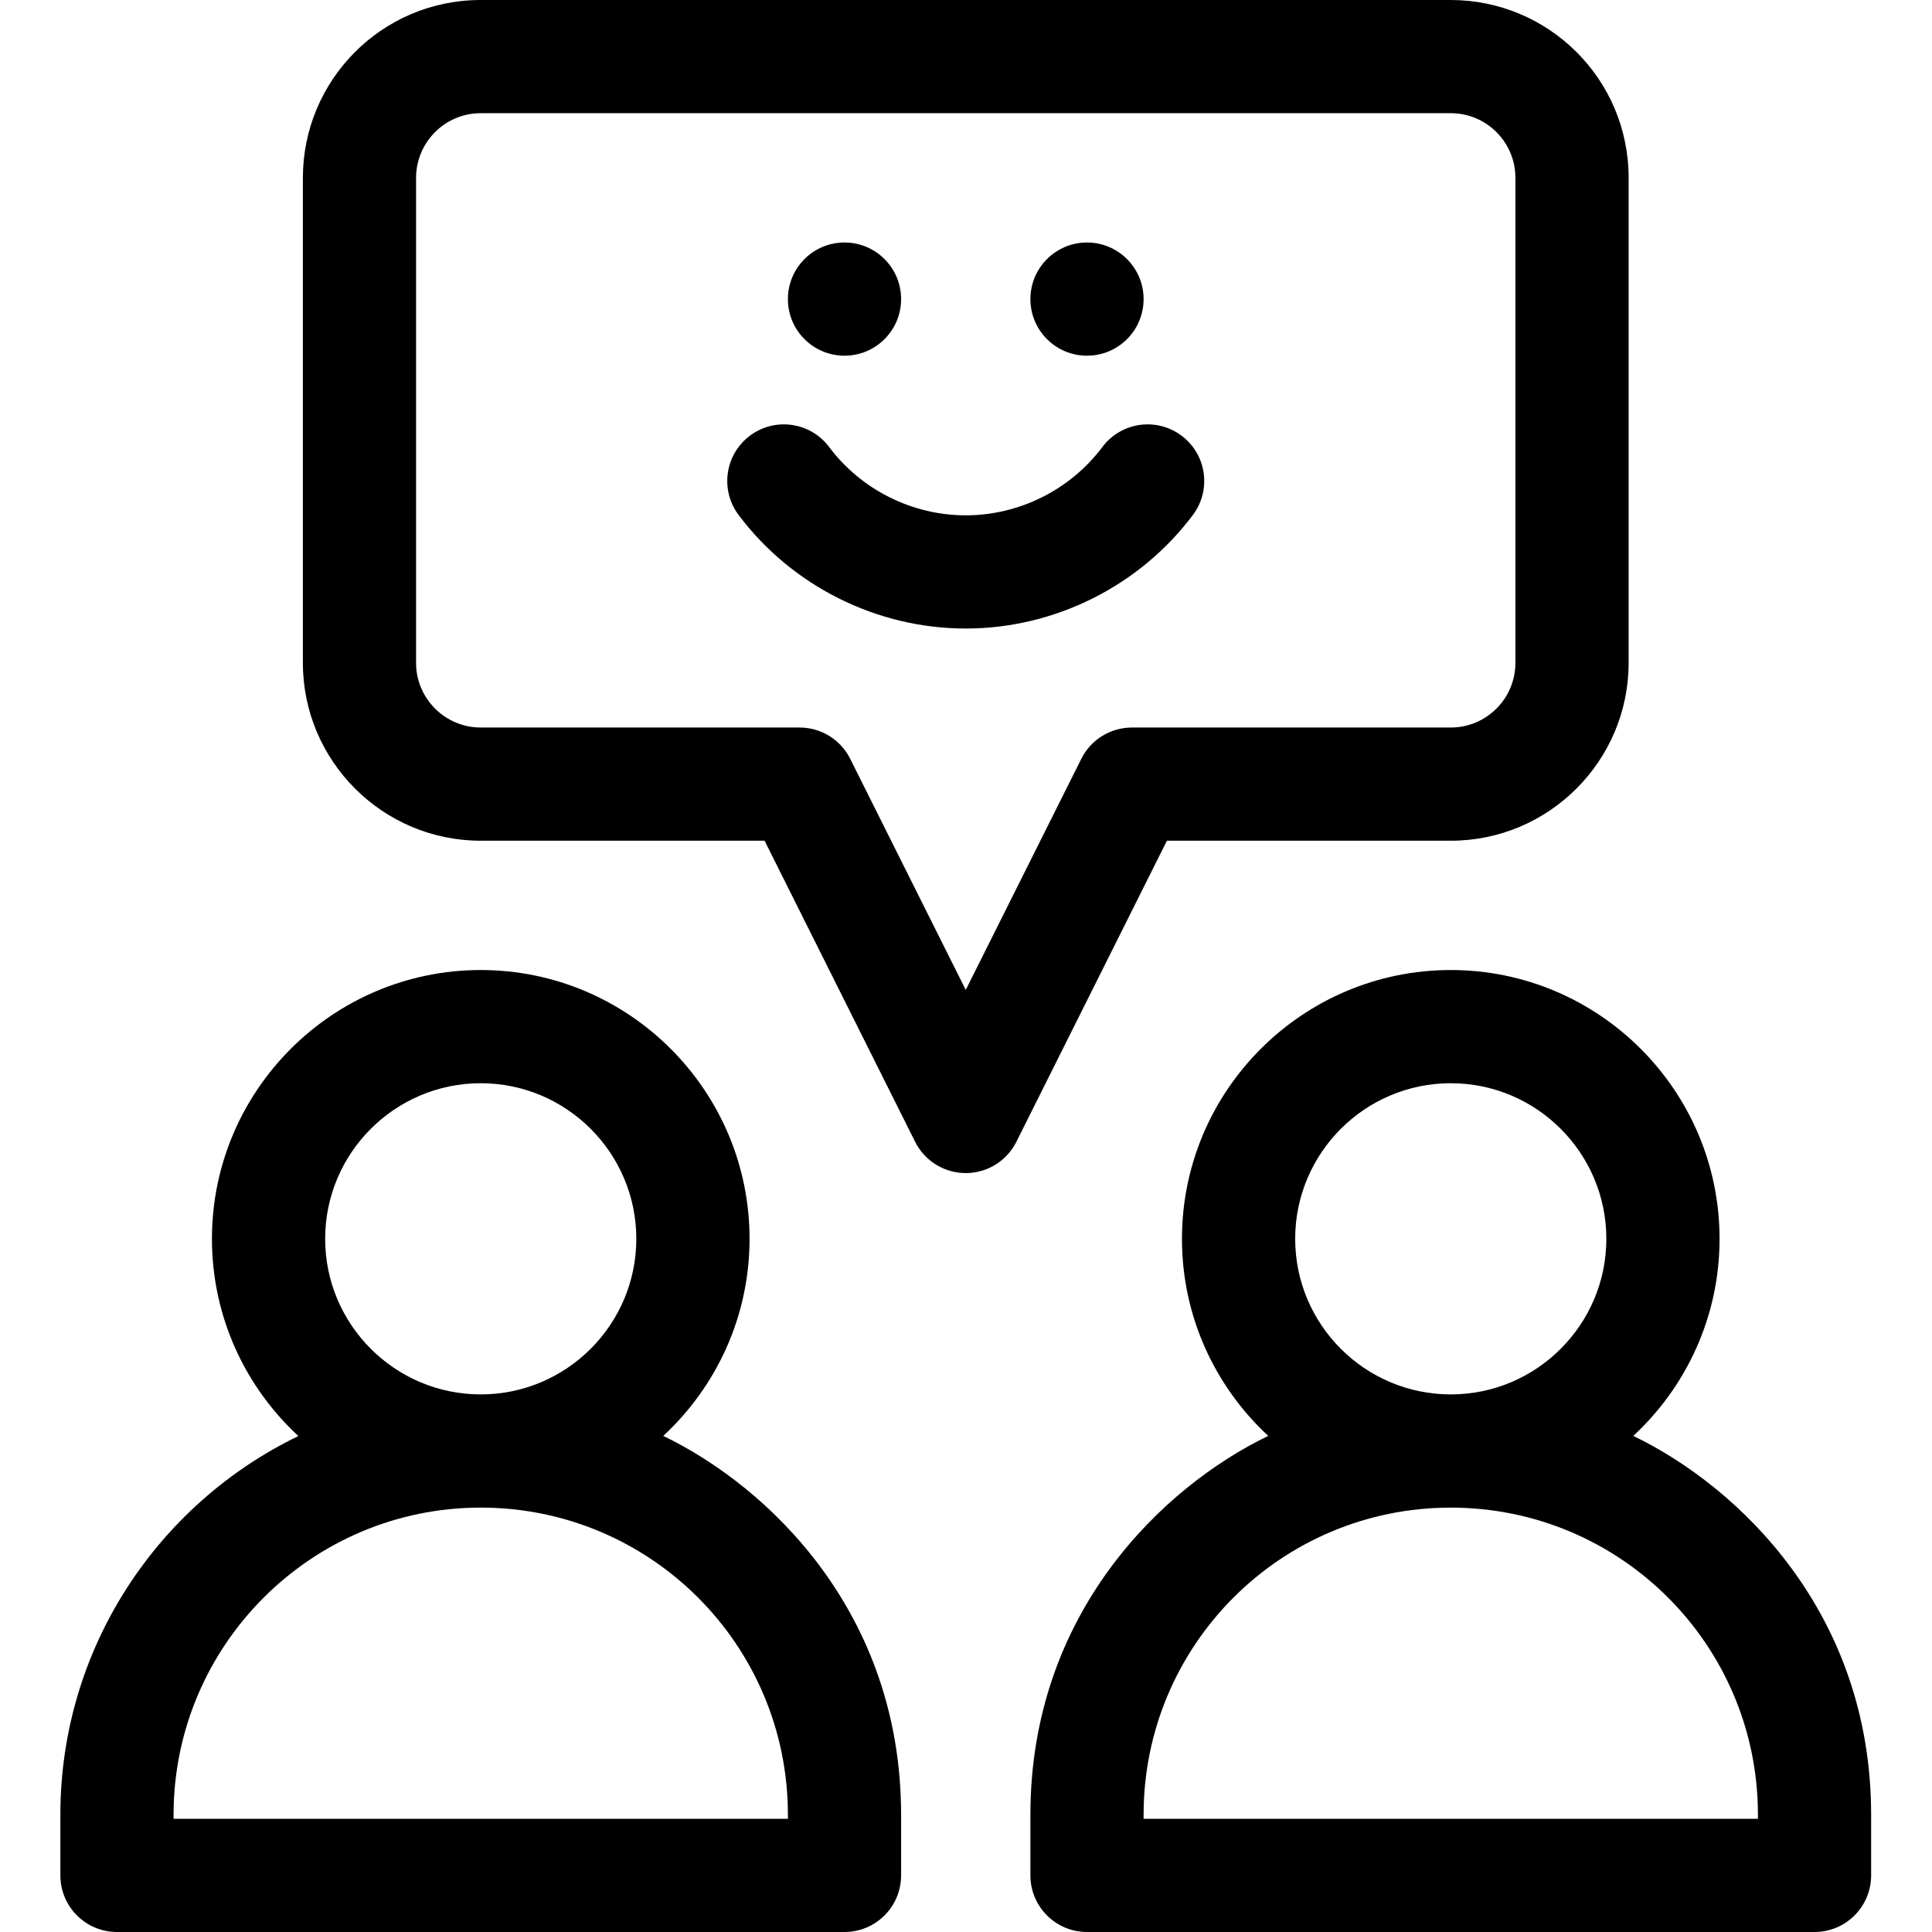 <?xml version="1.0" encoding="UTF-8"?>
<svg xmlns="http://www.w3.org/2000/svg" width="120" height="120" viewBox="0 0 120 120" fill="none">
  <g clip-path="url(#clip0_308_461)">
    <path d="M41.197 89.186C44.489 86.135 46.556 81.778 46.556 76.946C46.556 67.739 39.066 60.25 29.86 60.25C20.654 60.25 13.164 67.739 13.164 76.946C13.164 81.782 15.233 86.144 18.532 89.195C9.792 93.421 3.75 102.375 3.75 112.715V116.484C3.75 118.426 5.324 120 7.266 120H52.453C54.395 120 55.969 118.426 55.969 116.484V112.719C55.969 100.171 47.748 92.348 41.197 89.186ZM29.86 67.281C35.188 67.281 39.523 71.616 39.523 76.946C39.523 82.274 35.188 86.609 29.86 86.609C24.531 86.609 20.196 82.274 20.196 76.946C20.196 71.616 24.531 67.281 29.86 67.281ZM48.938 112.969H10.781V112.715C10.781 102.198 19.338 93.64 29.859 93.64C40.394 93.64 48.938 102.164 48.938 112.719V112.969Z" fill="black"></path>
    <path d="M101.447 89.186C104.739 86.135 106.805 81.778 106.805 76.946C106.805 67.74 99.316 60.25 90.11 60.25C80.904 60.25 73.414 67.739 73.414 76.946C73.414 81.778 75.48 86.135 78.772 89.186C72.239 92.34 64 100.168 64 112.719V116.484C64 118.426 65.575 120 67.516 120H112.703C114.645 120 116.219 118.426 116.219 116.484V112.719C116.219 100.209 108.038 92.368 101.447 89.186ZM80.446 76.946C80.446 71.616 84.781 67.281 90.11 67.281C95.438 67.281 99.773 71.616 99.773 76.946C99.773 82.274 95.438 86.609 90.11 86.609C84.781 86.609 80.446 82.274 80.446 76.946ZM109.188 112.969H71.031V112.719C71.031 102.185 79.555 93.641 90.11 93.641C100.644 93.641 109.188 102.164 109.188 112.719V112.969Z" fill="black"></path>
    <path d="M73.39 27.062C71.837 25.898 69.633 26.212 68.469 27.766C66.477 30.422 63.306 32.008 59.984 32.008C56.663 32.008 53.491 30.422 51.5 27.766C50.336 26.212 48.132 25.898 46.579 27.062C45.026 28.227 44.71 30.43 45.874 31.984C49.187 36.401 54.461 39.039 59.984 39.039C65.508 39.039 70.782 36.401 74.094 31.984C75.259 30.43 74.944 28.227 73.39 27.062Z" fill="black"></path>
    <path d="M55.969 18.578C55.969 20.52 54.395 22.093 52.453 22.093C50.511 22.093 48.938 20.52 48.938 18.578C48.938 16.637 50.511 15.062 52.453 15.062C54.395 15.062 55.969 16.637 55.969 18.578Z" fill="black"></path>
    <path d="M71.031 18.578C71.031 20.52 69.457 22.093 67.516 22.093C65.574 22.093 64 20.52 64 18.578C64 16.637 65.574 15.062 67.516 15.062C69.457 15.062 71.031 16.637 71.031 18.578Z" fill="black"></path>
    <path d="M90.11 52.219C96.201 52.219 101.157 47.263 101.157 41.172V11.047C101.157 4.892 96.162 0 90.11 0H29.86C23.7 0 18.812 4.998 18.812 11.047V41.172C18.812 47.263 23.768 52.219 29.86 52.219H47.49L56.84 70.919C57.436 72.11 58.653 72.862 59.984 72.862C61.316 72.862 62.533 72.11 63.129 70.919L72.479 52.219H90.11ZM67.162 47.131L59.984 61.485L52.808 47.131C52.212 45.94 50.995 45.188 49.663 45.188H29.86C27.645 45.188 25.843 43.386 25.843 41.172V11.047C25.843 8.861 27.61 7.031 29.86 7.031H90.11C92.339 7.031 94.125 8.839 94.125 11.047V41.172C94.125 43.386 92.324 45.188 90.11 45.188H70.306C68.974 45.188 67.757 45.94 67.162 47.131Z" fill="black"></path>
  </g>
  <defs>
    <clipPath id="clip0_308_461">
      <rect width="120" height="120" fill="white"></rect>
    </clipPath>
  </defs>
</svg>
